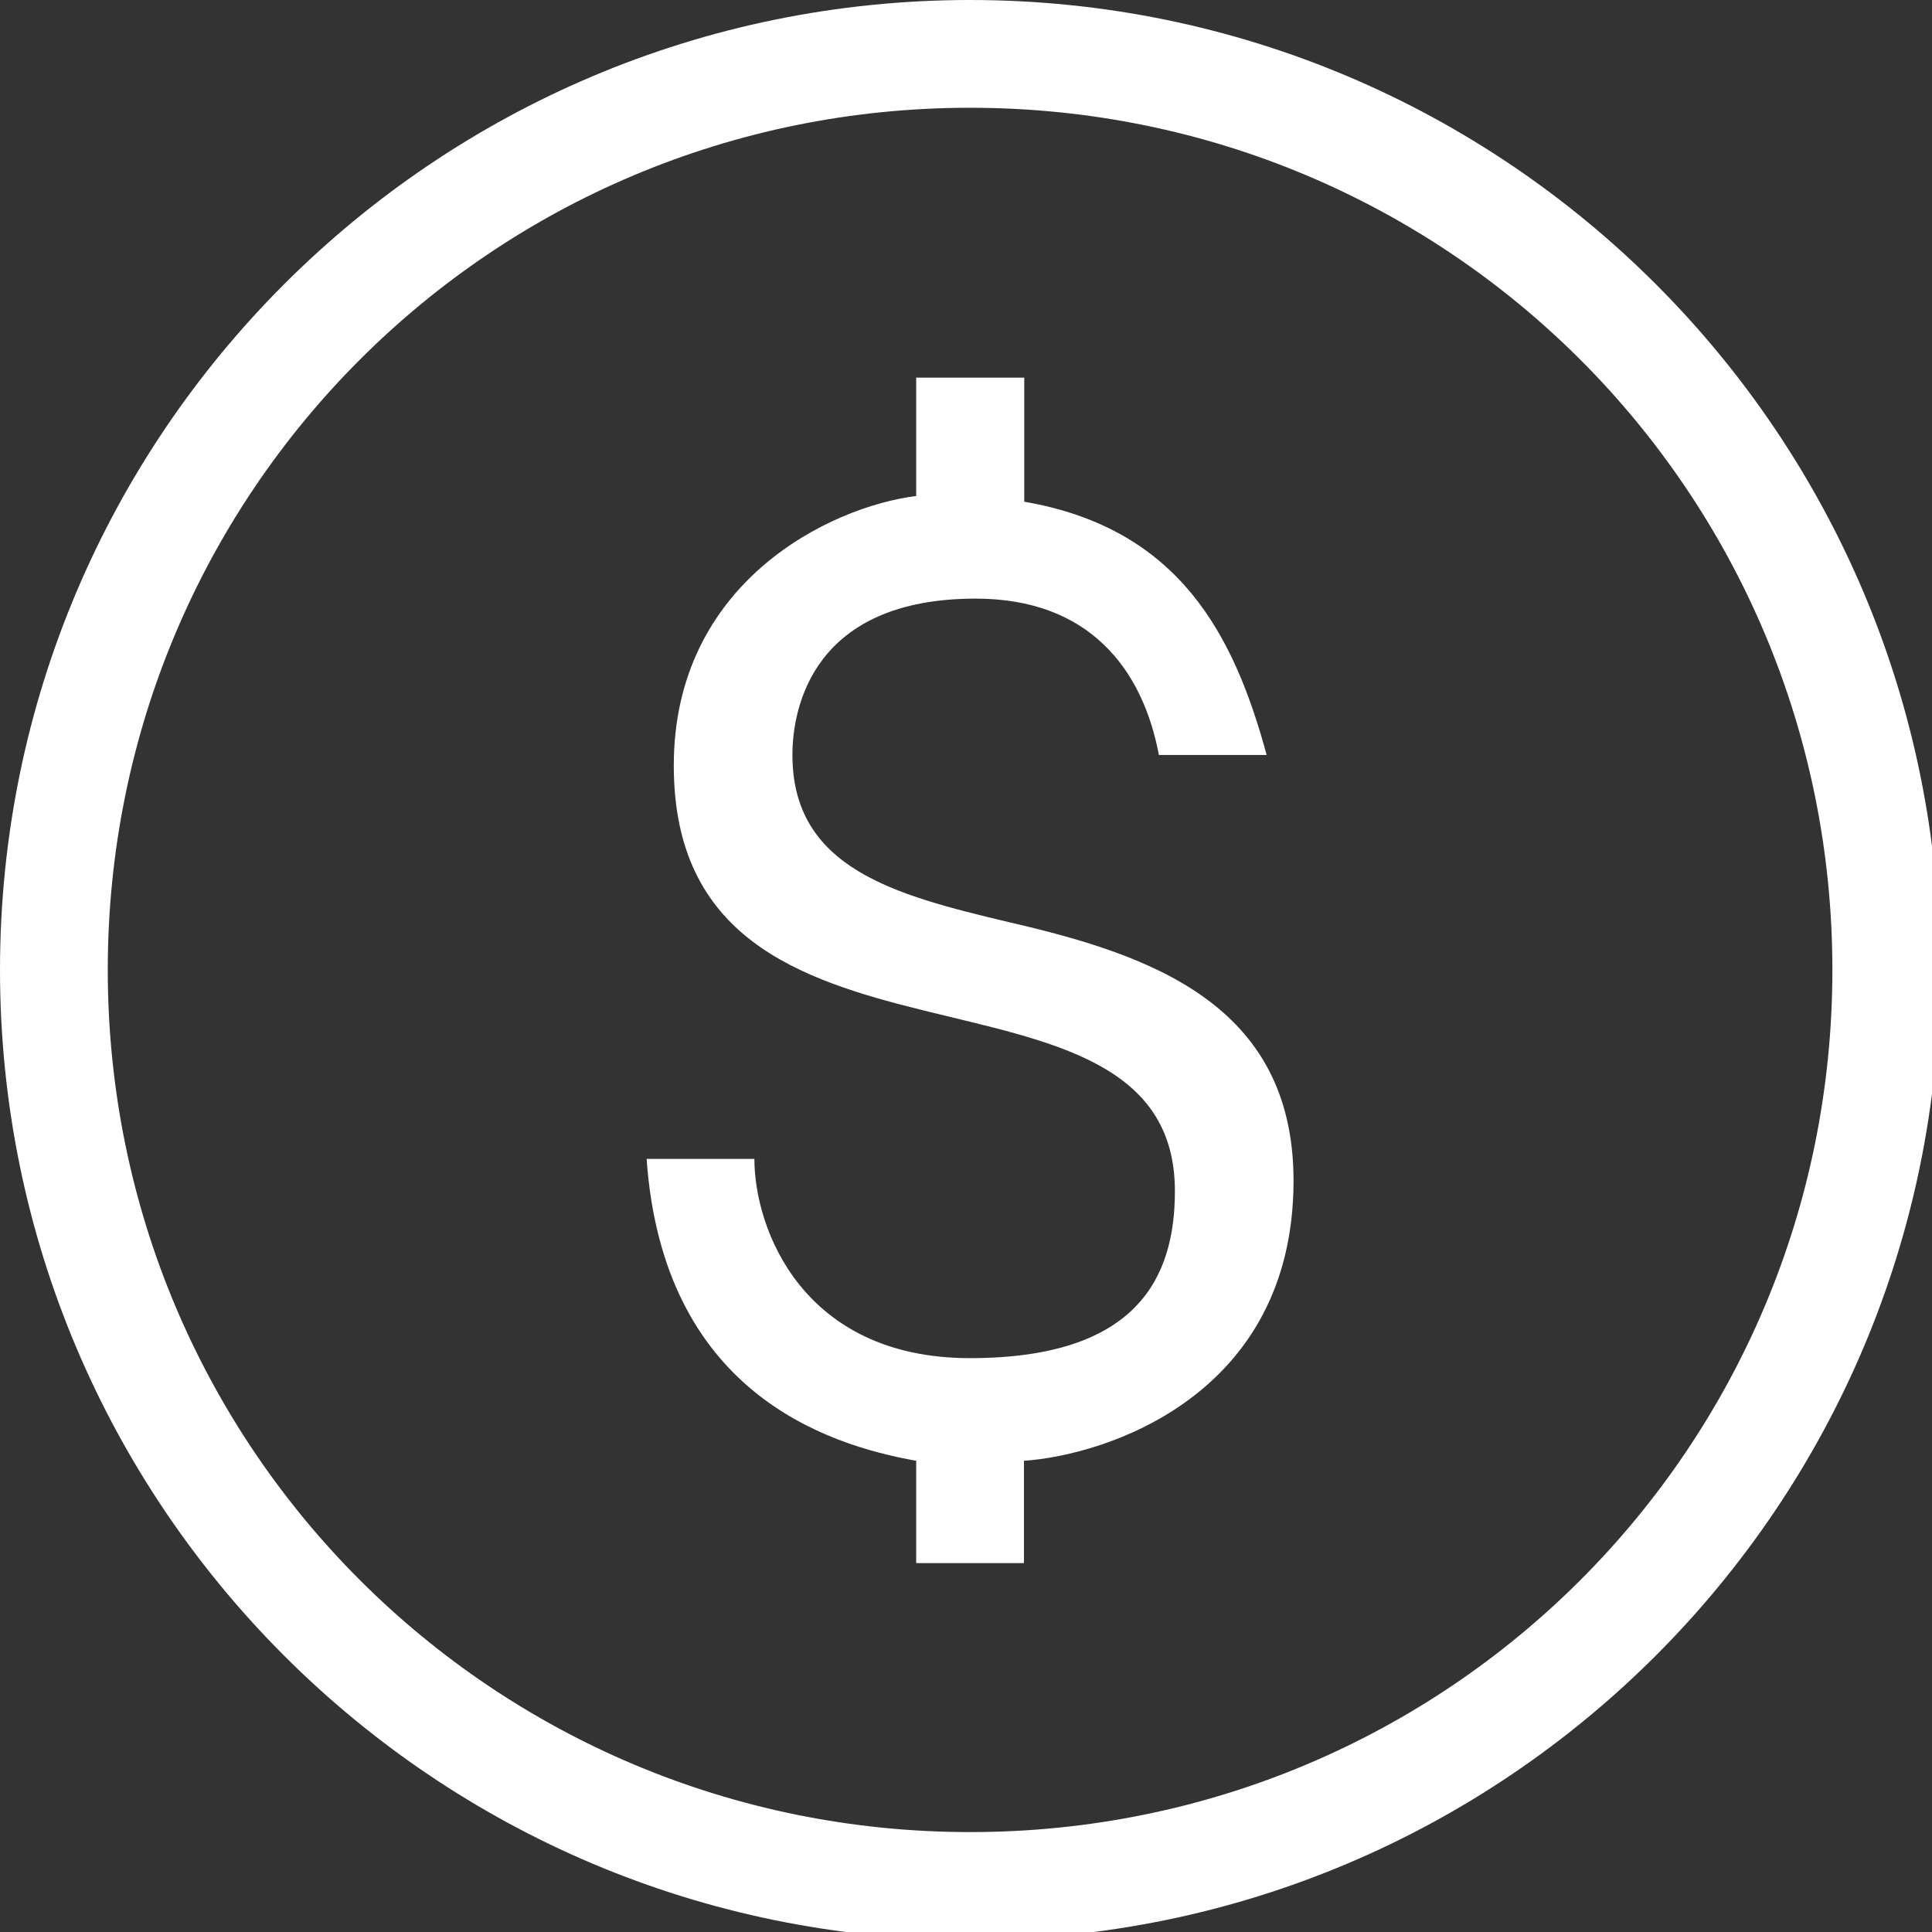 <?xml version="1.0" encoding="UTF-8"?>
<svg id="Layer_1" data-name="Layer 1" xmlns="http://www.w3.org/2000/svg" xmlns:xlink="http://www.w3.org/1999/xlink" viewBox="0 0 64 64">
  <rect x="0" y="0" width="64" height="64" fill="#333333" stroke="none"/>
  <defs>
    <style>
      .cls-1 {
        clip-path: url(#clippath);
      }

      .cls-2 {
        fill: none;
      }

      .cls-2, .cls-3 {
        stroke-width: 0px;
      }

      .cls-4 {
        clip-path: url(#clippath-1);
      }

      .cls-3 {
        fill: #fff;
      }
    </style>
    <clipPath id="clippath">
      <rect class="cls-2" width="64" height="64"/>
    </clipPath>
    <clipPath id="clippath-1">
      <rect class="cls-2" x="-665.64" y="-689.08" width="1784.16" height="1003.1"/>
    </clipPath>
  </defs>
  <g class="cls-1">
    <g class="cls-4">
      <path class="cls-3" d="m30.35,12.5v3.93c-2.86.36-8.03,2.86-8.03,8.93,0,11.42,16.6,5.53,16.6,14.1,0,2.86-1.25,5.53-6.79,5.53s-7.14-4.28-7.14-6.6h-3.57c.54,7.68,5.89,9.46,8.93,10v3.39h3.57v-3.39c2.68-.18,8.93-2.14,8.93-9.28,0-5.89-4.82-7.5-9.46-8.57-3.75-.89-7.14-1.78-7.14-5.53,0-1.61.71-5.18,6.07-5.18,3.75,0,5.53,2.32,6.07,5.18h3.57c-1.07-3.93-2.86-7.5-8.03-8.39v-4.11h-3.57Zm1.79-8.93c15.82,0,28.56,12.74,28.56,28.56s-12.74,28.56-28.56,28.56S3.57,47.95,3.57,32.13,16.31,3.57,32.13,3.57Zm0-3.57C14.39,0,0,14.39,0,32.13s14.39,32.13,32.13,32.13,32.13-14.39,32.13-32.13S49.88,0,32.13,0Z"/>
    </g>
  </g>
</svg>